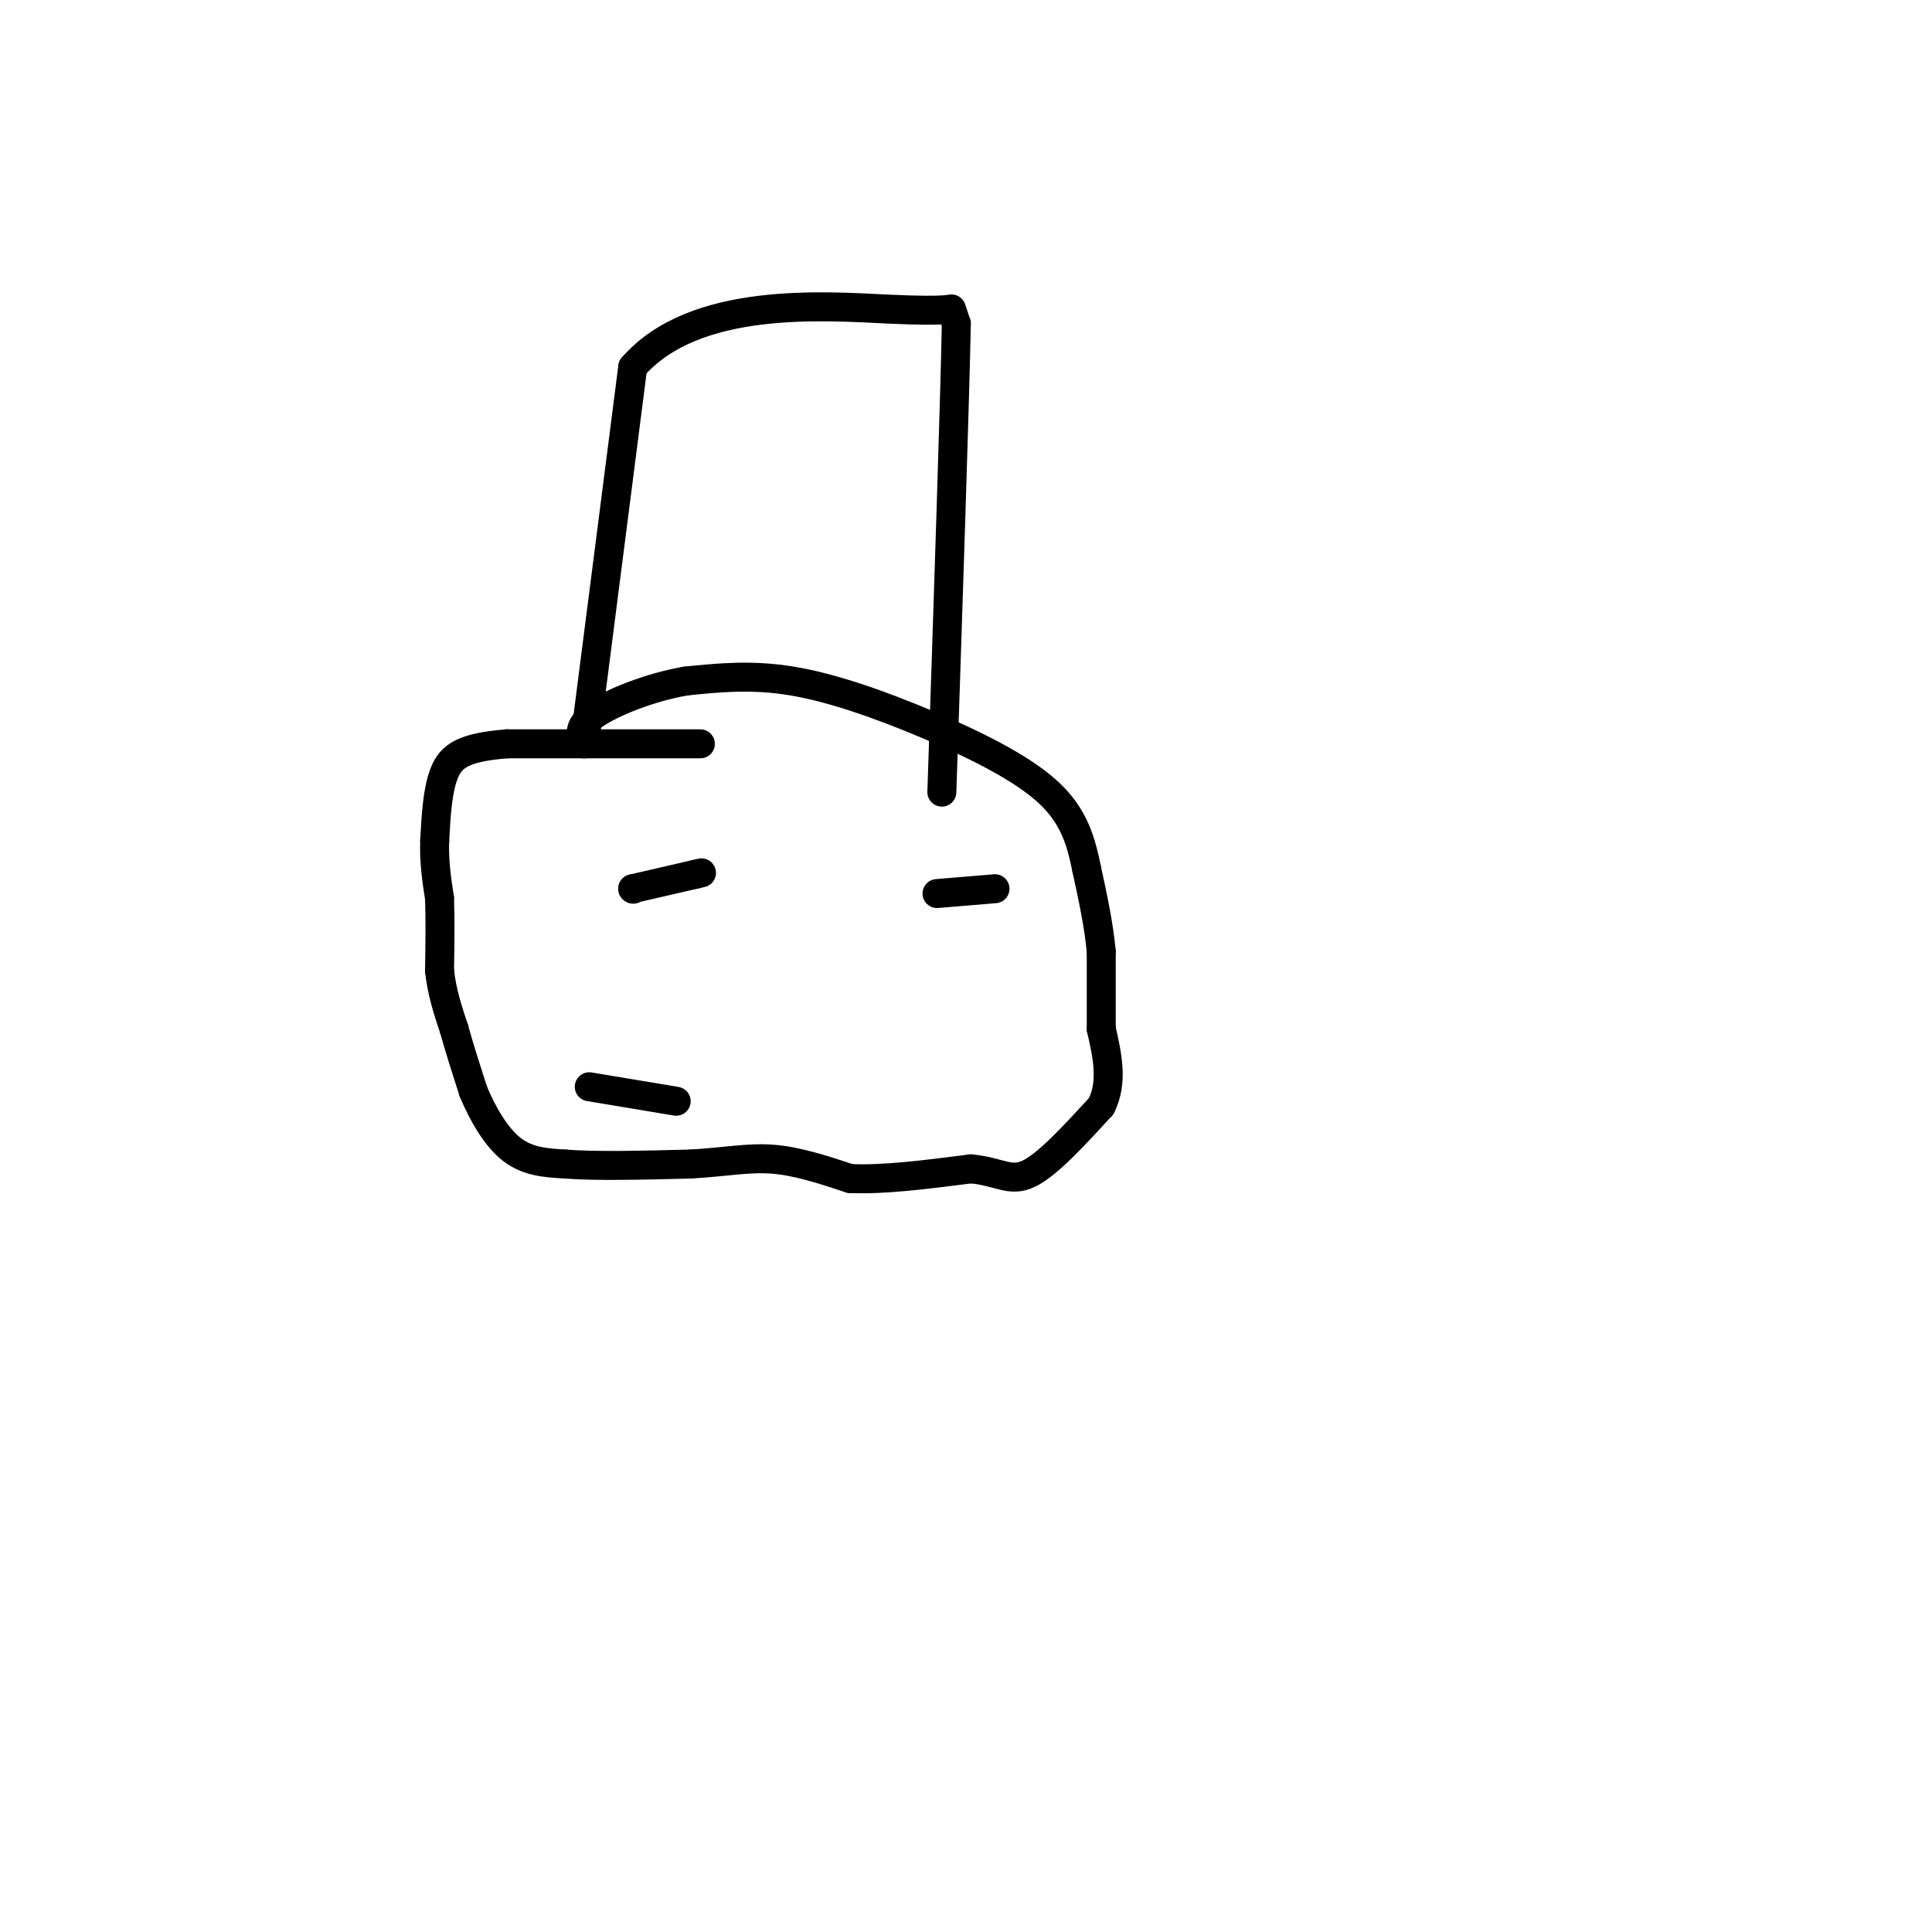 <svg viewBox='0 0 400 400' version='1.1' xmlns='http://www.w3.org/2000/svg' xmlns:xlink='http://www.w3.org/1999/xlink'><g fill='none' stroke='#000000' stroke-width='6' stroke-linecap='round' stroke-linejoin='round'><path d='M145,154c0.000,0.000 -40.000,0.000 -40,0'/><path d='M105,154c-9.022,0.711 -11.578,2.489 -13,6c-1.422,3.511 -1.711,8.756 -2,14'/><path d='M90,174c-0.167,4.333 0.417,8.167 1,12'/><path d='M91,186c0.167,4.500 0.083,9.750 0,15'/><path d='M91,201c0.500,4.500 1.750,8.250 3,12'/><path d='M94,213c1.167,4.167 2.583,8.583 4,13'/><path d='M98,226c1.911,4.556 4.689,9.444 8,12c3.311,2.556 7.156,2.778 11,3'/><path d='M117,241c6.167,0.500 16.083,0.250 26,0'/><path d='M143,241c7.111,-0.400 11.889,-1.400 17,-1c5.111,0.400 10.556,2.200 16,4'/><path d='M176,244c6.833,0.333 15.917,-0.833 25,-2'/><path d='M201,242c5.889,0.533 8.111,2.867 12,1c3.889,-1.867 9.444,-7.933 15,-14'/><path d='M228,229c2.500,-5.000 1.250,-10.500 0,-16'/><path d='M228,213c0.000,-5.333 0.000,-10.667 0,-16'/><path d='M228,197c-0.500,-5.500 -1.750,-11.250 -3,-17'/><path d='M225,180c-1.137,-5.549 -2.480,-10.920 -8,-16c-5.520,-5.080 -15.217,-9.868 -25,-14c-9.783,-4.132 -19.652,-7.609 -28,-9c-8.348,-1.391 -15.174,-0.695 -22,0'/><path d='M142,141c-7.556,1.289 -15.444,4.511 -19,7c-3.556,2.489 -2.778,4.244 -2,6'/><path d='M121,154c0.000,0.000 10.000,-78.000 10,-78'/><path d='M131,76c12.774,-14.750 39.708,-12.625 53,-12c13.292,0.625 12.940,-0.250 13,0c0.060,0.250 0.530,1.625 1,3'/><path d='M198,67c-0.333,16.667 -1.667,56.833 -3,97'/><path d='M131,184c0.000,0.000 0.100,0.100 0.1,0.1'/><path d='M131,184c0.000,0.000 13.000,-3.000 13,-3'/><path d='M144,181c2.167,-0.500 1.083,-0.250 0,0'/><path d='M194,185c0.000,0.000 12.000,-1.000 12,-1'/><path d='M122,225c0.000,0.000 18.000,3.000 18,3'/></g>
</svg>